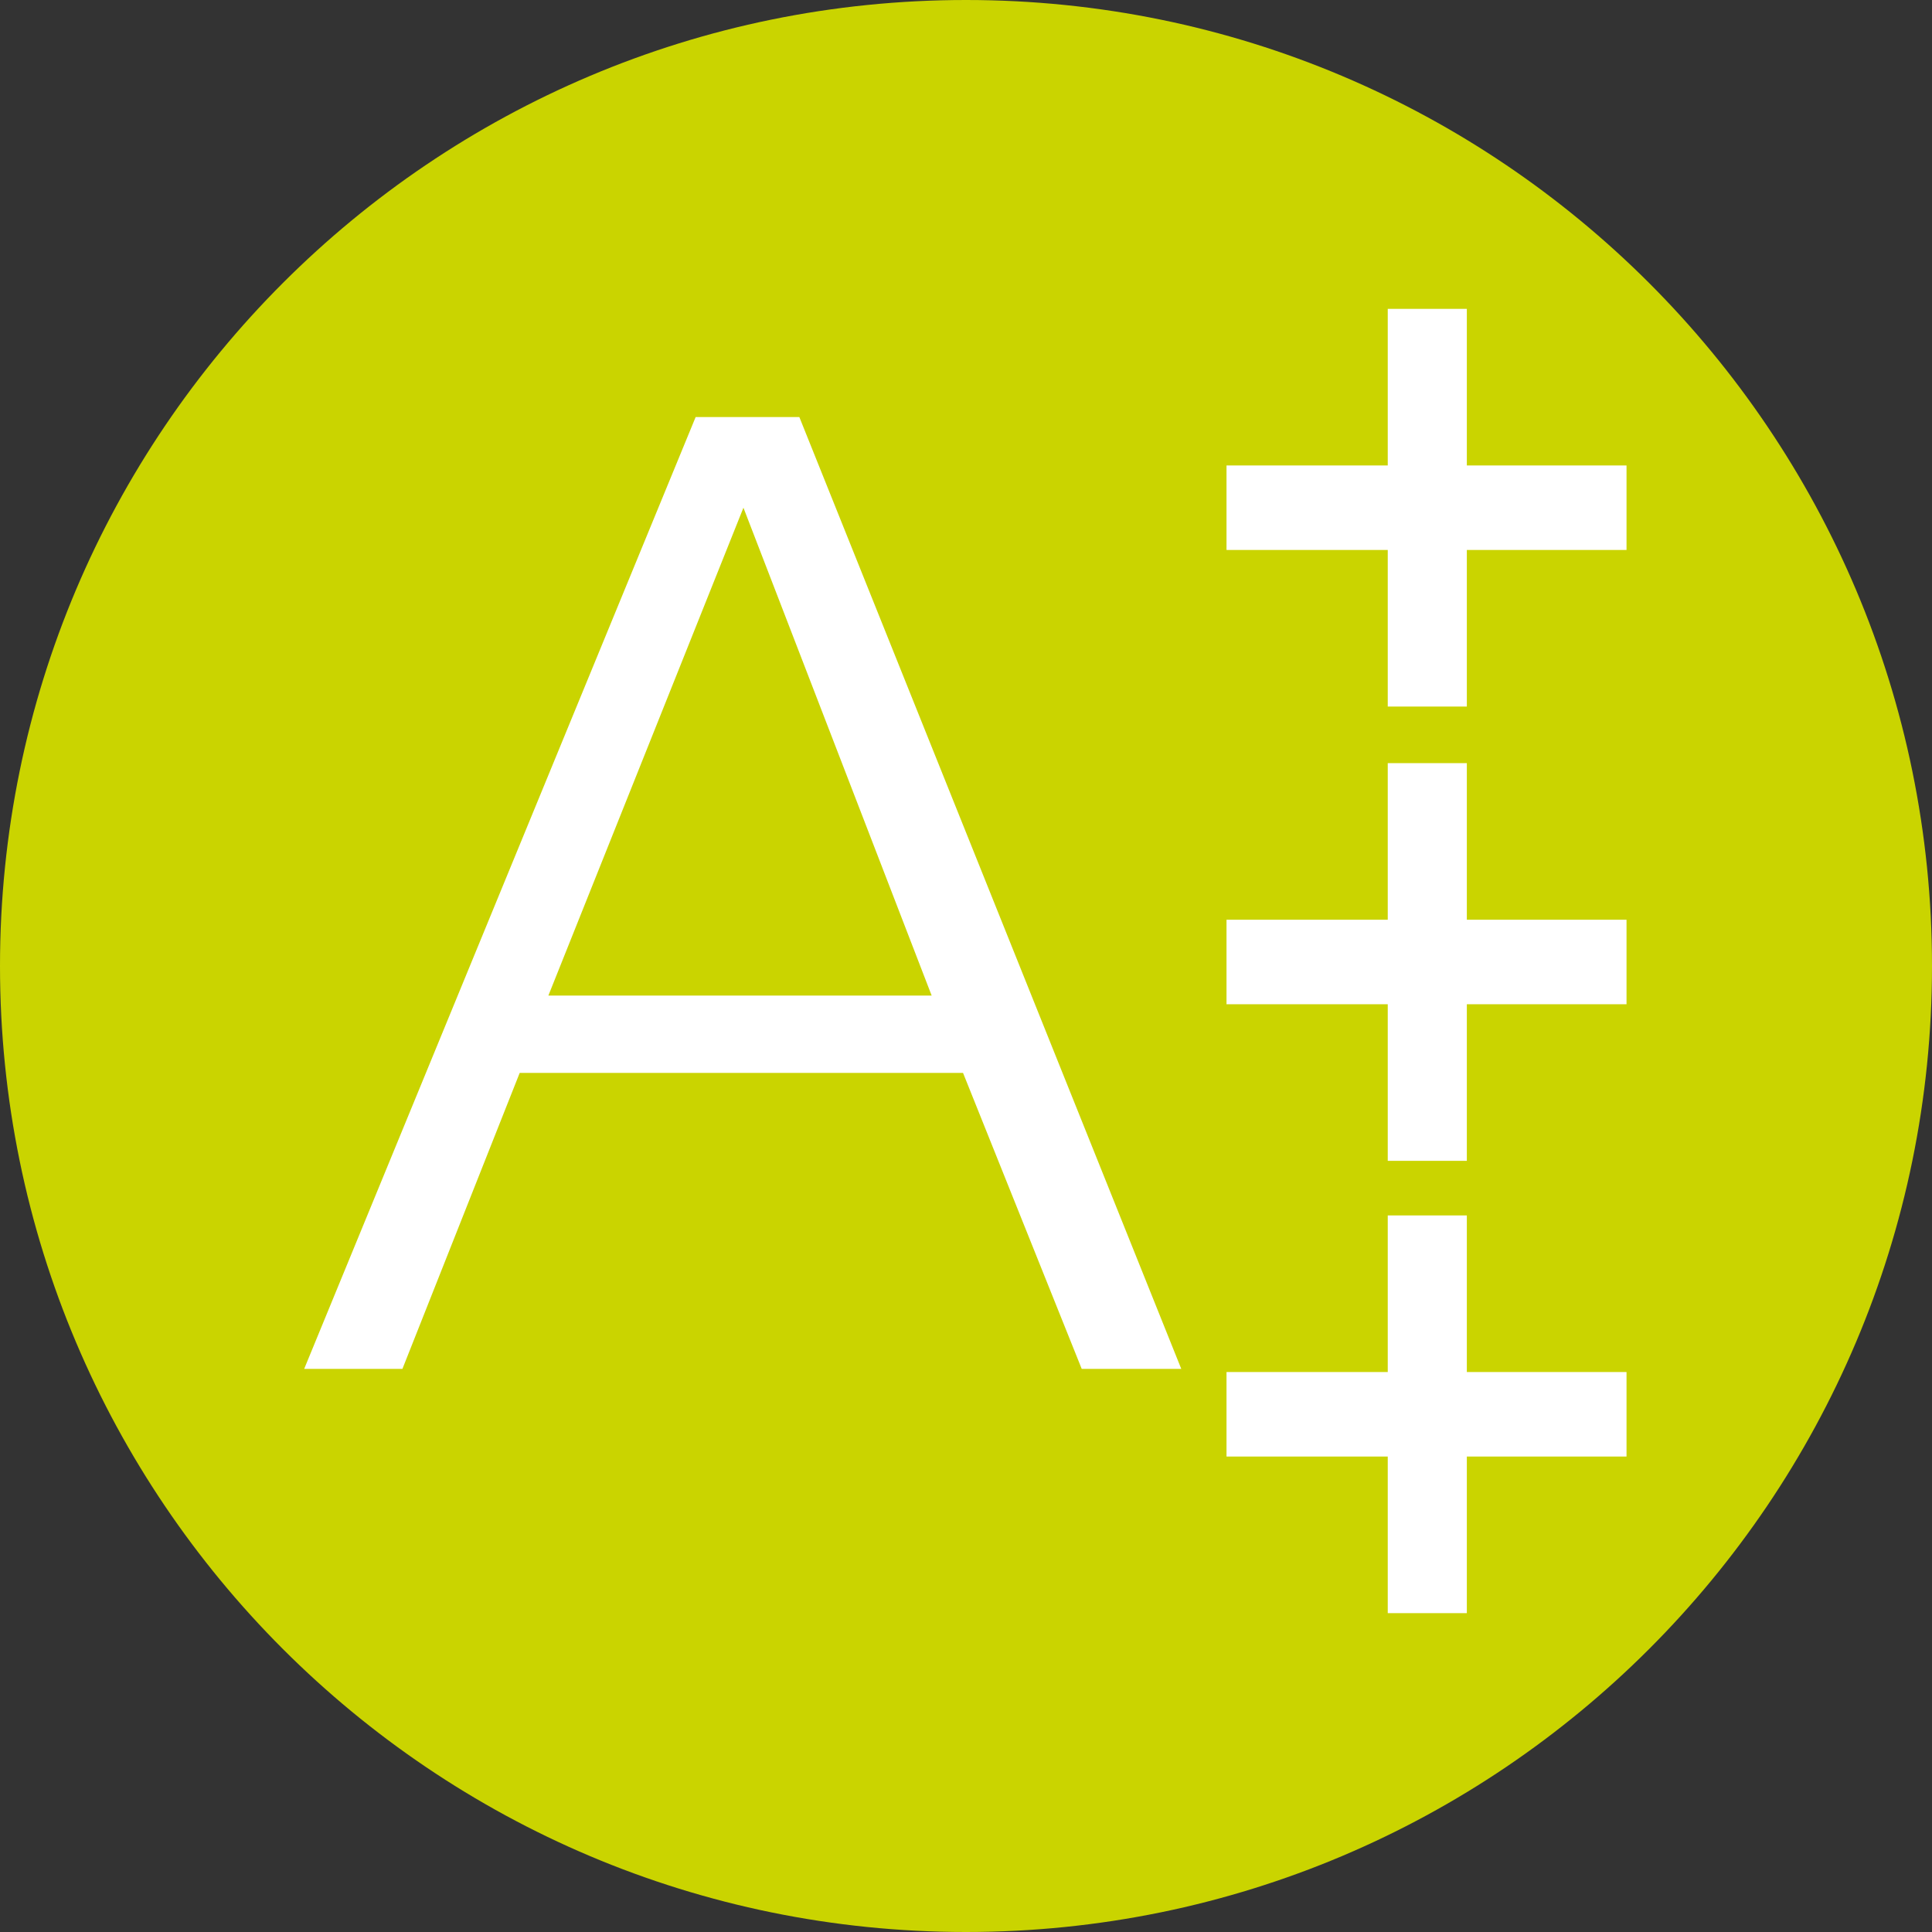 <?xml version="1.0" encoding="utf-8"?>
<!-- Generator: Adobe Illustrator 16.0.0, SVG Export Plug-In . SVG Version: 6.00 Build 0)  -->
<!DOCTYPE svg PUBLIC "-//W3C//DTD SVG 1.1//EN" "http://www.w3.org/Graphics/SVG/1.1/DTD/svg11.dtd">
<svg version="1.1" id="Layer_1" xmlns="http://www.w3.org/2000/svg" xmlns:xlink="http://www.w3.org/1999/xlink" x="0px" y="0px"
	 width="147.4px" height="147.4px" viewBox="0 0 147.4 147.4" enable-background="new 0 0 147.4 147.4" xml:space="preserve">
<rect x="0" y="0" width="147.4" height="147.4" fill="#333333" stroke="none"/>
<g>
	<defs>
		<rect id="SVGID_1_" x="-8.504" y="-8.504" width="164.408" height="164.408"/>
	</defs>
	<clipPath id="SVGID_2_">
		<use xlink:href="#SVGID_1_"  overflow="visible"/>
	</clipPath>
	<path clip-path="url(#SVGID_2_)" fill="#CAD400" d="M147.4,73.7c0,40.703-32.997,73.7-73.7,73.7S0,114.403,0,73.7
		C0,32.997,32.997,0,73.7,0S147.4,32.997,147.4,73.7"/>
	<path clip-path="url(#SVGID_2_)" fill="#FFFFFF" d="M60.985,31.818l29.138,72.618h-7.595l-9.054-22.58H39.65l-8.947,22.58h-7.495
		l29.866-72.618H60.985z M71.081,75.958L56.72,38.735L41.837,75.958H71.081z"/>
	<polygon clip-path="url(#SVGID_2_)" fill="#FFFFFF" points="111.911,76.618 111.911,88.565 105.877,88.565 105.877,76.618 
		93.575,76.618 93.575,70.17 105.877,70.17 105.877,58.223 111.911,58.223 111.911,70.17 124.094,70.17 124.094,76.618 	"/>
	<polygon clip-path="url(#SVGID_2_)" fill="#FFFFFF" points="111.911,41.959 111.911,53.906 105.877,53.906 105.877,41.959 
		93.575,41.959 93.575,35.512 105.877,35.512 105.877,23.564 111.911,23.564 111.911,35.512 124.094,35.512 124.094,41.959 	"/>
	<polygon clip-path="url(#SVGID_2_)" fill="#FFFFFF" points="111.911,111.125 111.911,123.073 105.877,123.073 105.877,111.125 
		93.575,111.125 93.575,104.678 105.877,104.678 105.877,92.73 111.911,92.73 111.911,104.678 124.094,104.678 124.094,111.125 	"/>
</g>
</svg>
